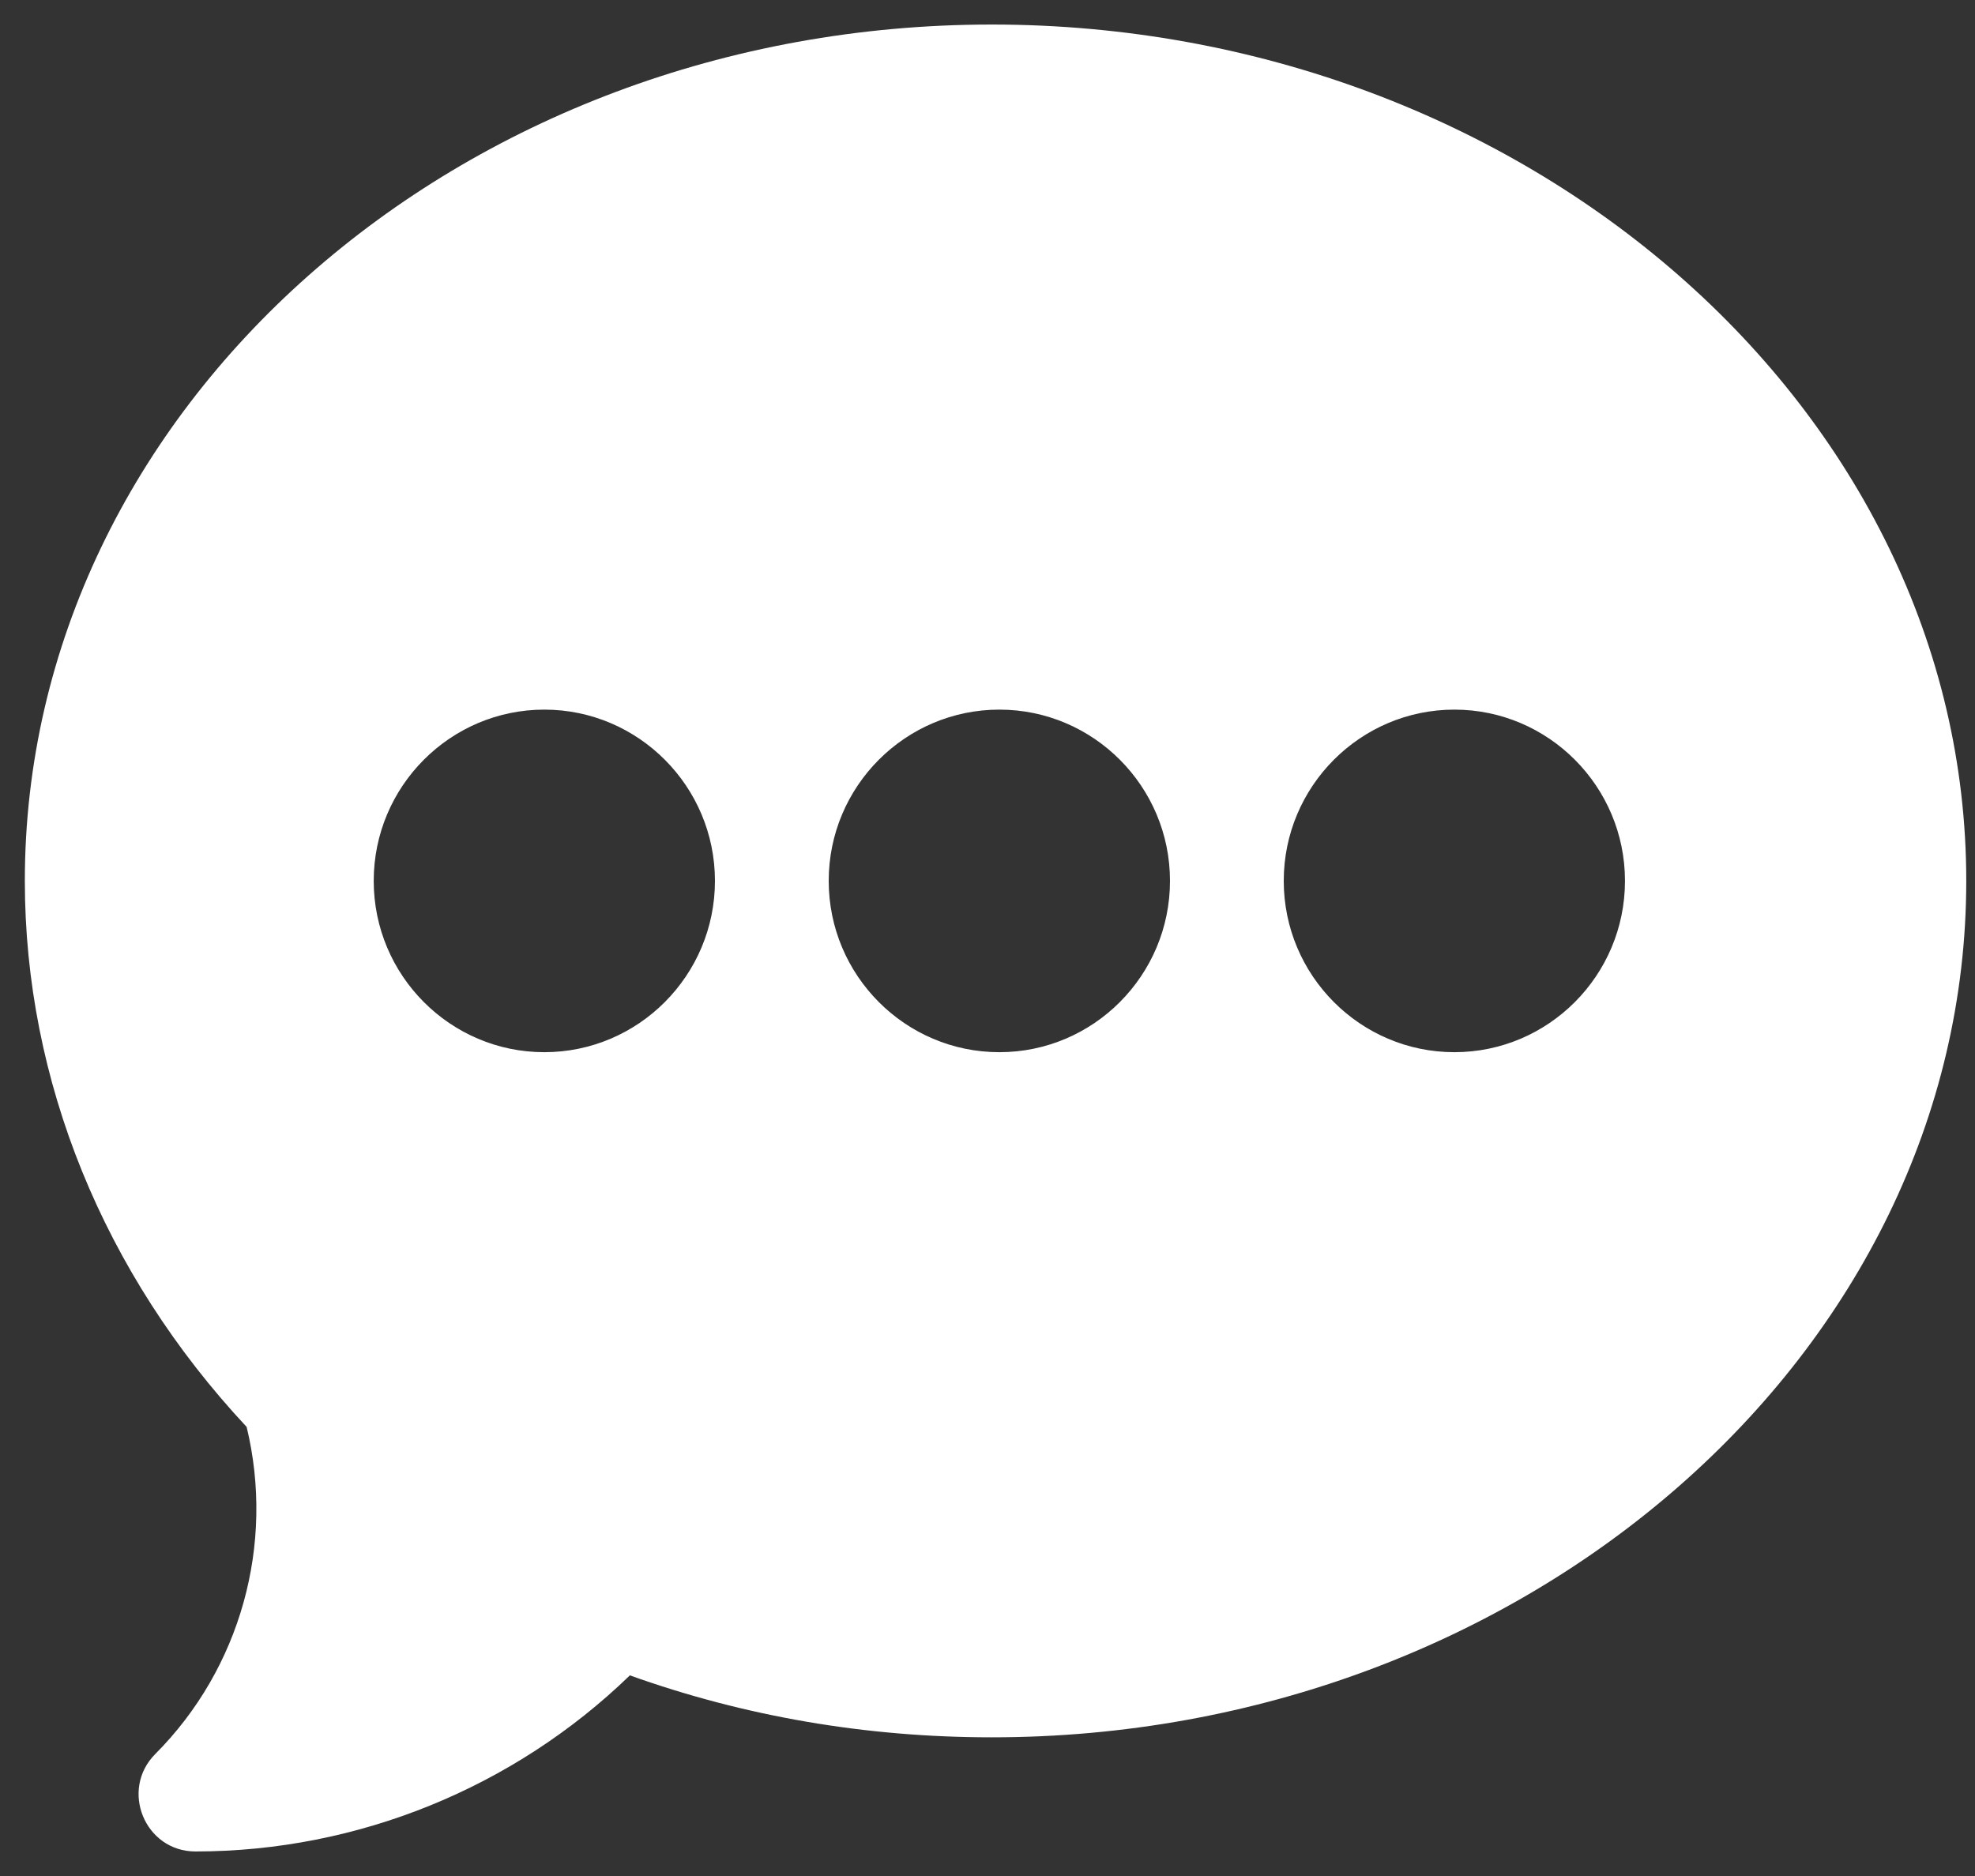 <svg width="40" height="38" viewBox="0 0 40 38" fill="none" xmlns="http://www.w3.org/2000/svg">
<rect x="0" y="0" width="40" height="38" fill="#333333" stroke="none"/>
<path d="M20.087 0.497C9.288 0.497 0.503 8.278 0.503 17.843C0.503 21.884 2.096 25.8 4.995 28.903C5.569 31.278 4.873 33.795 3.145 35.529C2.422 36.255 2.933 37.503 3.959 37.503C7.242 37.503 10.406 36.213 12.757 33.936C15.084 34.769 17.545 35.191 20.087 35.191C30.885 35.191 39.823 27.409 39.823 17.843C39.823 8.278 30.885 0.497 20.087 0.497ZM11.024 21.313C9.119 21.313 7.569 19.757 7.569 17.843C7.569 15.93 9.119 14.374 11.024 14.374C12.93 14.374 14.48 15.93 14.48 17.843C14.48 19.757 12.93 21.313 11.024 21.313ZM20.24 21.313C18.334 21.313 16.784 19.757 16.784 17.843C16.784 15.93 18.334 14.374 20.24 14.374C22.146 14.374 23.696 15.93 23.696 17.843C23.696 19.757 22.146 21.313 20.24 21.313ZM29.456 21.313C27.55 21.313 26 19.757 26 17.843C26 15.93 27.55 14.374 29.456 14.374C31.361 14.374 32.911 15.93 32.911 17.843C32.911 19.757 31.361 21.313 29.456 21.313Z" fill="white"/>
</svg>
